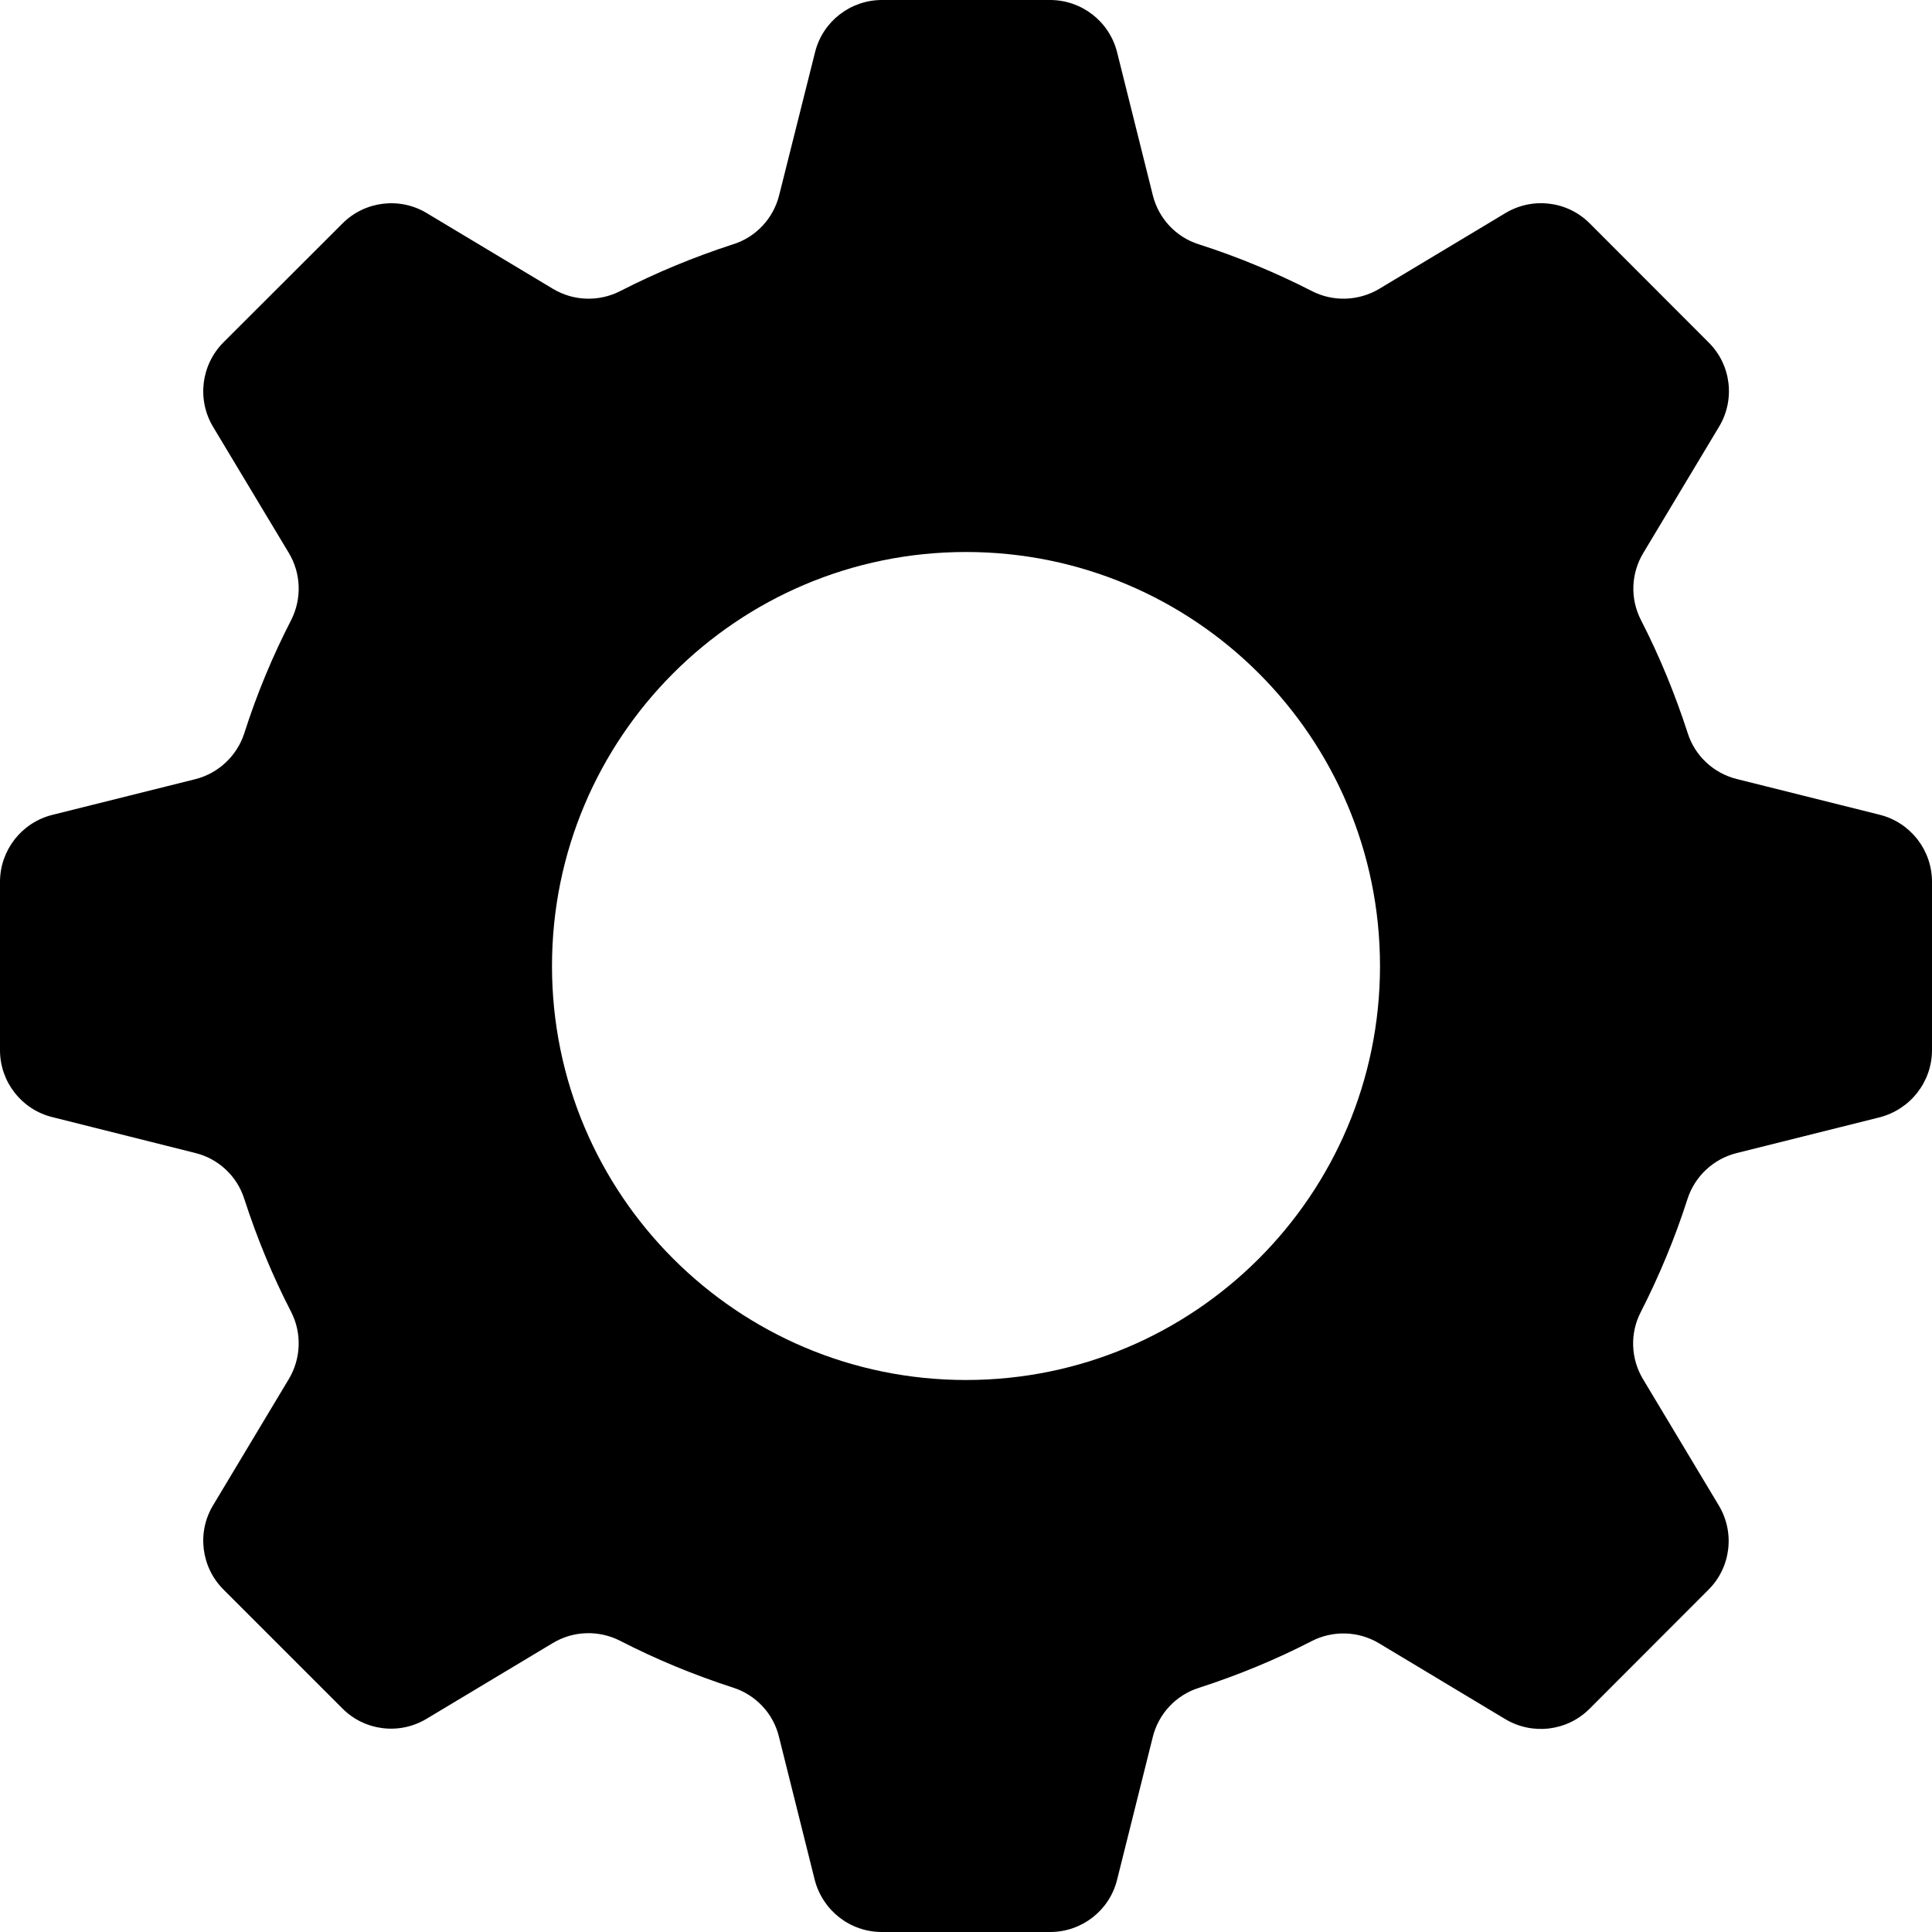 <svg xmlns="http://www.w3.org/2000/svg" class="svg-icon" style="width: 1em; height: 1em;vertical-align: middle;fill: currentColor;overflow: hidden;" viewBox="0 0 1024 1024"><path d="M996.279 431.835l-75.776-18.944c-12.288-3.072-22.162-12.288-25.966-24.283-6.729-20.773-14.994-40.887-24.795-59.977-5.778-11.191-5.339-24.649 1.243-35.547l40.155-66.926c8.631-14.336 6.437-32.768-5.486-44.617l-63.049-63.122c-11.849-11.922-30.281-14.117-44.69-5.486l-66.999 40.229C720.018 159.598 706.487 160.037 695.296 154.258 676.133 144.457 656.091 136.119 635.319 129.463c-12.069-3.803-21.211-13.678-24.283-25.893L592.091 27.721C587.995 11.41 573.367 0 556.544 0L467.456 0c-16.75 0-31.451 11.41-35.474 27.721L412.965 103.497C409.893 115.712 400.75 125.659 388.608 129.463c-20.773 6.729-40.887 15.067-59.977 24.869C317.367 160.037 303.909 159.598 293.083 153.088L226.158 112.933c-14.336-8.631-32.768-6.363-44.617 5.486L118.418 181.467C106.569 193.39 104.302 211.822 112.933 226.231l40.155 66.853c6.51 10.825 6.949 24.283 1.243 35.547C144.457 347.794 136.119 367.835 129.463 388.681c-3.877 11.995-13.751 21.211-25.893 24.283L27.721 431.909C11.41 436.005 0 450.633 0 467.456l0 89.161c0 16.75 11.41 31.451 27.721 35.474l75.776 19.017C115.712 614.107 125.586 623.25 129.463 635.392c6.729 20.773 14.994 40.887 24.869 59.977C160.037 706.56 159.598 720.018 153.088 730.917l-40.155 66.926c-8.631 14.263-6.363 32.768 5.486 44.617l63.049 63.049c11.849 11.922 30.281 14.117 44.617 5.486l66.926-40.155c10.825-6.51 24.283-6.949 35.547-1.243 19.163 9.874 39.205 18.139 59.977 24.869 12.069 3.877 21.285 13.678 24.283 25.893l18.944 75.776C435.931 1012.59 450.56 1024 467.383 1024l89.234 0c16.75 0 31.451-11.41 35.474-27.721l18.944-75.776c3.072-12.215 12.288-22.089 24.357-25.893 20.773-6.729 40.887-14.994 59.977-24.869 11.264-5.705 24.722-5.266 35.547 1.243l66.853 40.155c14.409 8.631 32.841 6.437 44.69-5.413l63.049-63.122c11.922-11.849 14.117-30.354 5.486-44.69l-40.155-66.926c-6.51-10.825-7.022-24.283-1.243-35.474 9.801-19.237 18.139-39.205 24.795-59.977 3.877-12.069 13.751-21.285 25.966-24.357l75.776-18.944C1012.59 587.995 1024 573.367 1024 556.544L1024 467.383C1024 450.56 1012.59 435.931 996.279 431.835zM512 731.429c-121.198 0-219.429-98.231-219.429-219.429s98.231-219.429 219.429-219.429 219.429 98.231 219.429 219.429S633.198 731.429 512 731.429z"></path></svg>